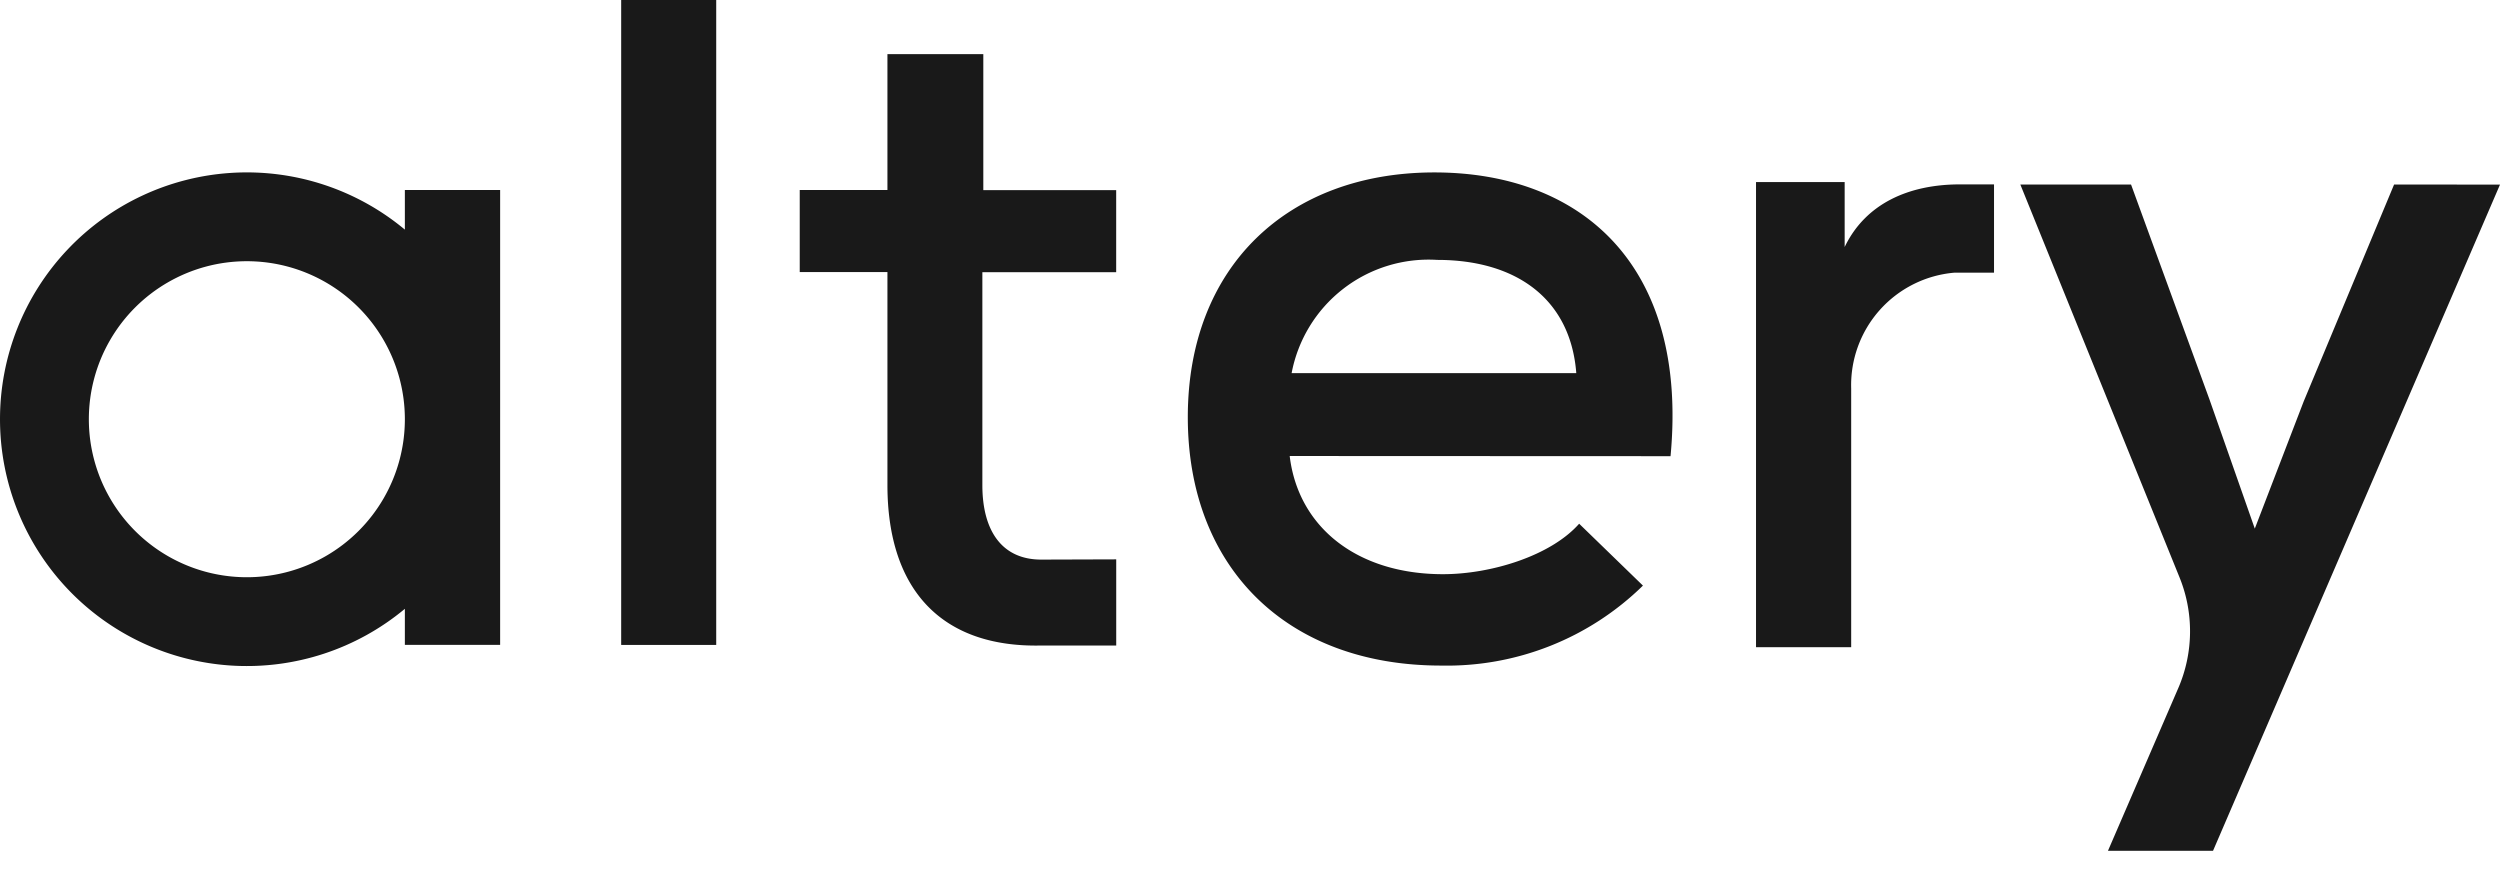 <svg xmlns="http://www.w3.org/2000/svg" fill="none" viewBox="0 0 74 26" id="svg_lt" width="100%" height="100%"><g><path fill="#191919" d="M21.2 0h-2.813v19.09H21.2V0Zm16.975 13.498c.253 2.112 2 3.498 4.538 3.498 1.413 0 3.185-.538 4.03-1.494l1.888 1.832a8.29 8.29 0 0 1-5.975 2.367c-4.567 0-7.497-2.902-7.497-7.355 0-4.454 2.96-7.242 7.299-7.242s7.525 2.733 6.99 8.399l-11.273-.005Zm8.483-2.453c-.169-2.197-1.775-3.352-4.115-3.352a4.127 4.127 0 0 0-4.311 3.352h8.427Zm-15.83 5.519c-1.174.004-1.75-.856-1.75-2.204V8.058h3.961V5.627h-3.933V1.602h-2.838v4.022h-2.596v2.429h2.596v6.302c0 3.157 1.656 4.822 4.562 4.752h2.21v-2.55l-2.212.007ZM11.984 5.624v1.173a7.306 7.306 0 1 0 0 11.224v1.068h2.82V5.624h-2.82ZM7.307 17.086a4.677 4.677 0 1 1 0-9.354 4.677 4.677 0 0 1 0 9.354ZM74 5.464l-8.494 19.719h-3.11l2.082-4.817a4.24 4.24 0 0 0 .037-3.273L59.802 5.462h3.277l2.321 6.361 1.342 3.824 1.448-3.767 2.675-6.418L74 5.464Zm-15.956-.006h-.032c-1.497 0-2.787.557-3.41 1.854V5.39h-2.624v13.768h2.817v-7.657a3.341 3.341 0 0 1 3.058-3.43h1.17V5.458h-.979Z"></path></g></svg>